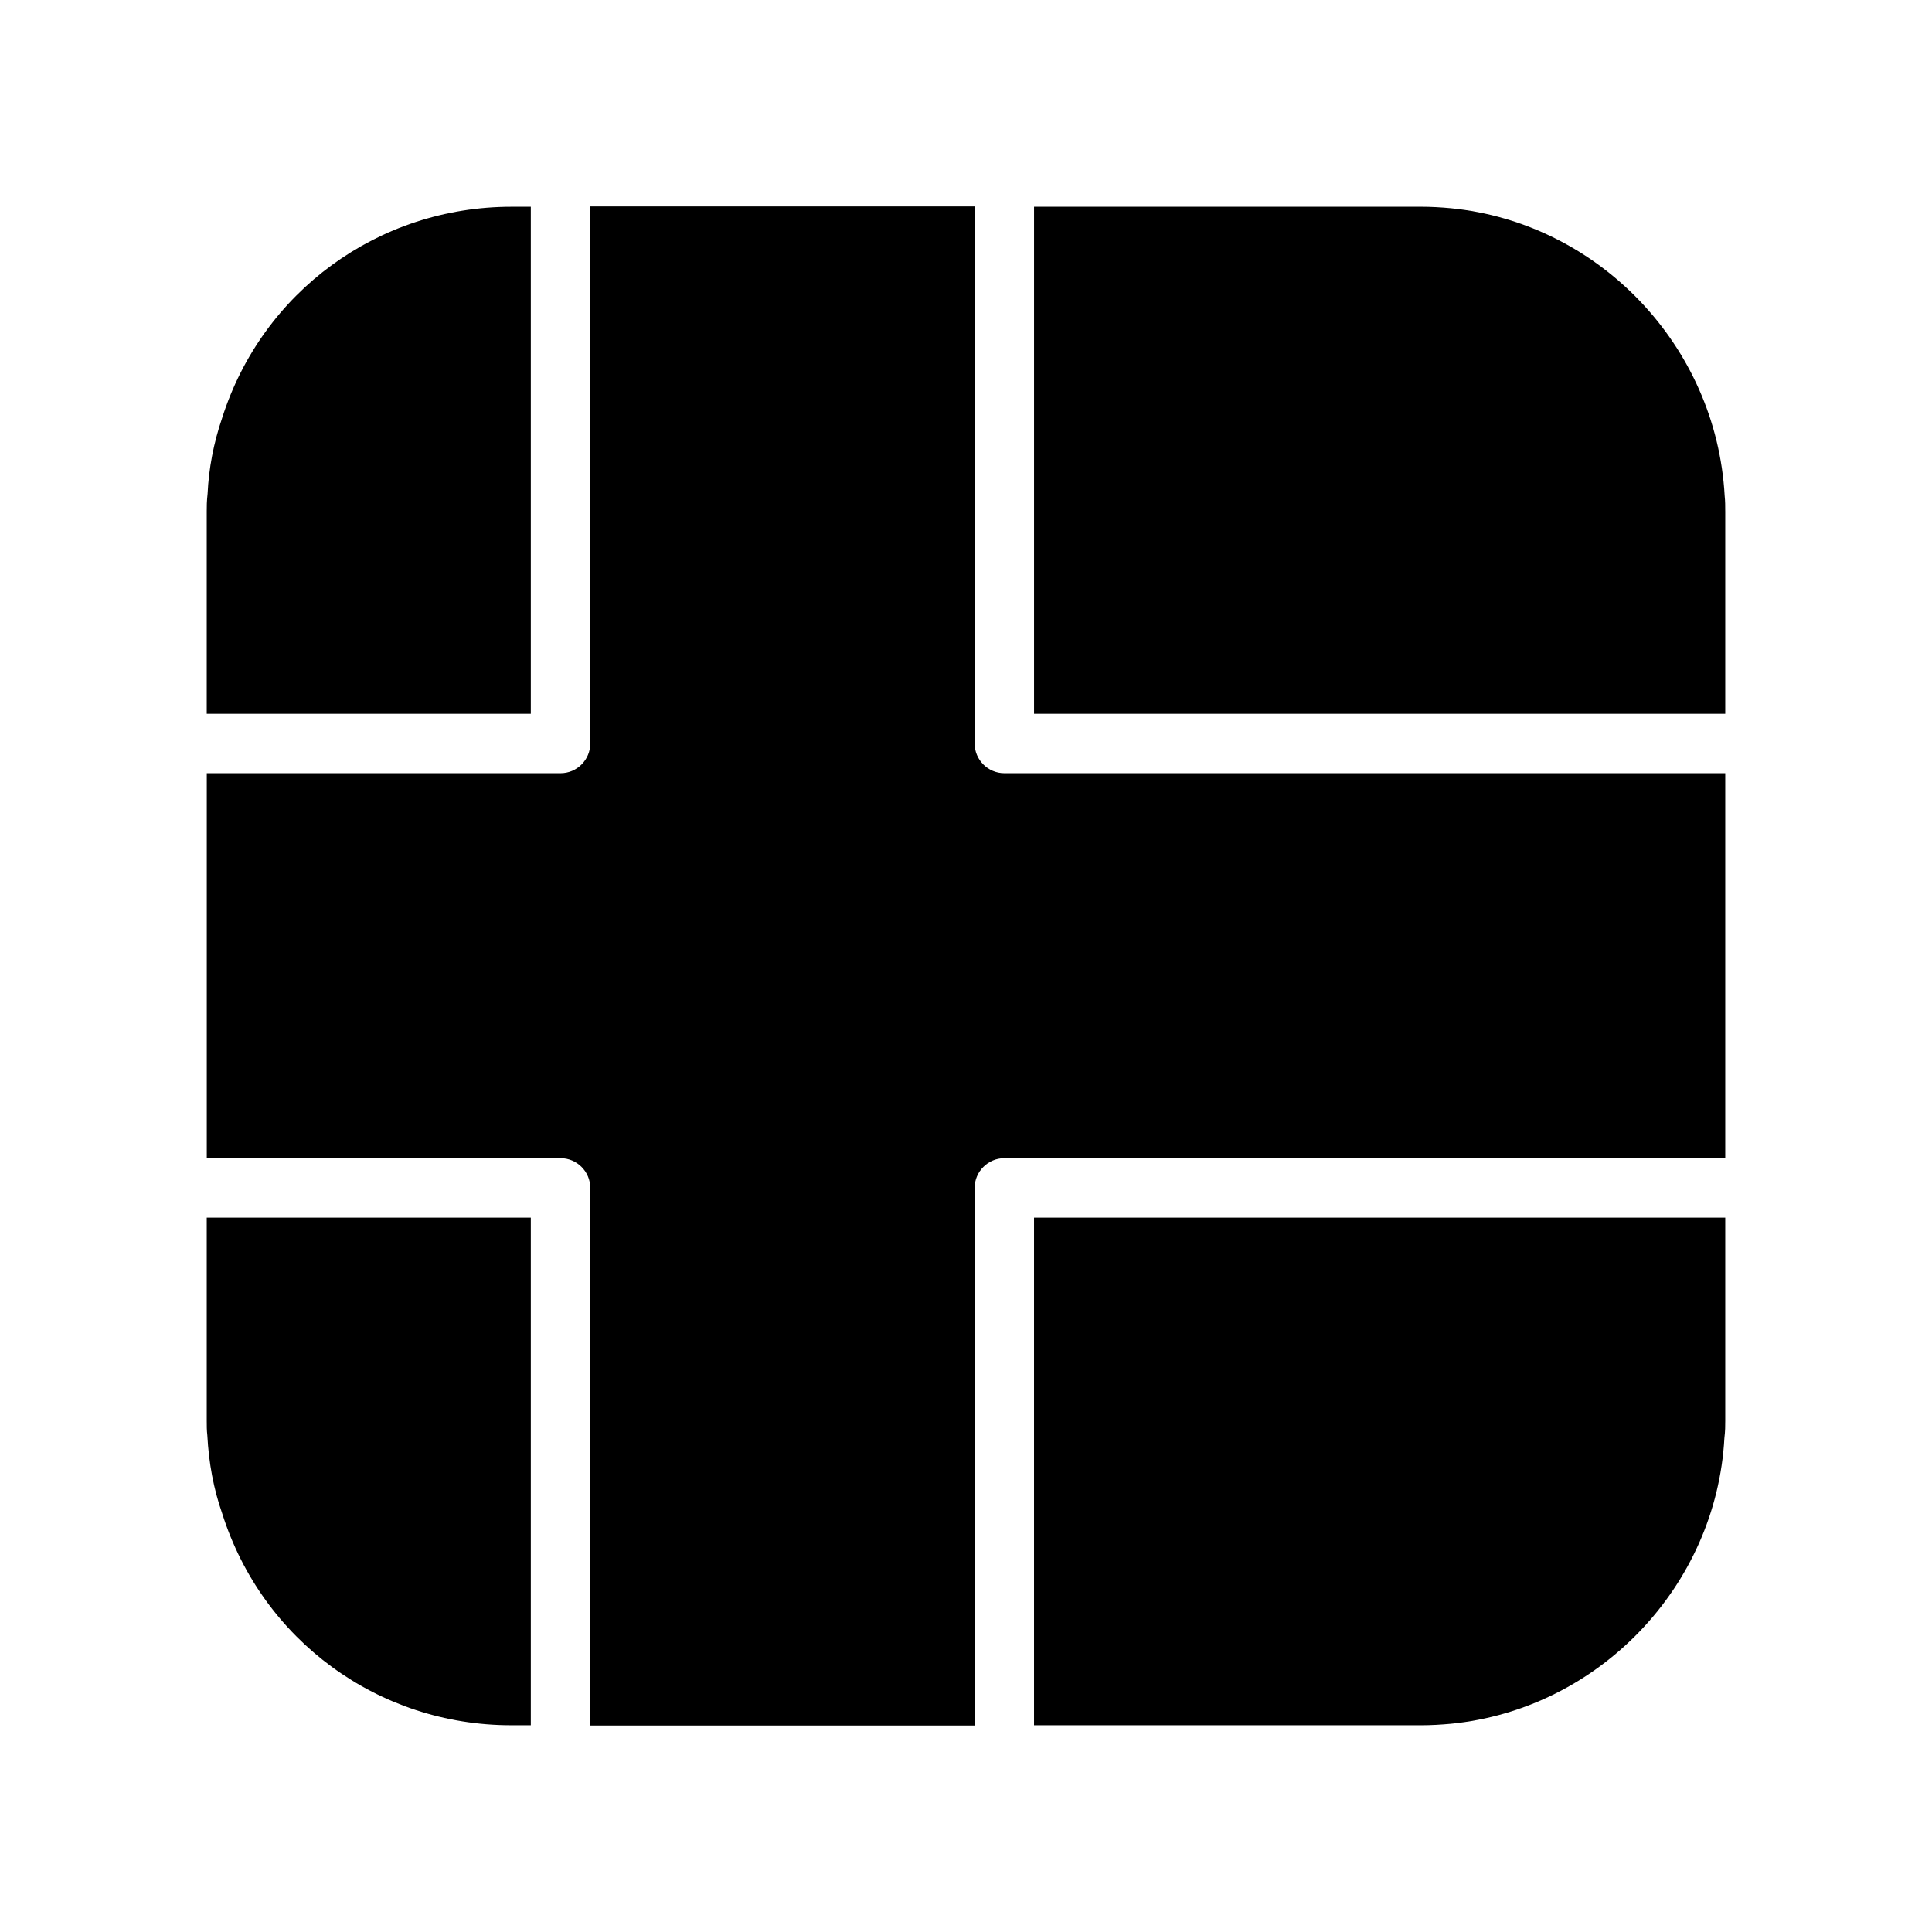 <?xml version="1.0" encoding="UTF-8"?>
<!-- Uploaded to: ICON Repo, www.iconrepo.com, Generator: ICON Repo Mixer Tools -->
<svg fill="#000000" width="800px" height="800px" version="1.1" viewBox="144 144 512 512" xmlns="http://www.w3.org/2000/svg">
 <g>
  <path d="m284.67 466.68v134.53h-5.195c-35.195 0-65.977-22.516-76.594-56.129-2.281-6.535-3.543-13.305-3.938-20.703-0.156-1.34-0.156-2.519-0.156-3.856v-53.844z"/>
  <path d="m284.67 198.79v134.38h-85.883v-53.688c0-1.34 0-2.598 0.227-4.644 0.316-6.691 1.574-13.383 3.856-20.074 10.629-33.457 41.406-55.969 76.672-55.969z"/>
  <path d="m601.21 279.48v53.688h-183.18v-134.38h102.49c2.684 0 5.359 0.156 7.957 0.395 39.195 3.856 70.367 36.449 72.578 76.203 0.152 1.414 0.152 2.754 0.152 4.09z"/>
  <path d="m601.21 348.91v102.02h-191.05c-4.328 0-7.871 3.543-7.871 7.871v142.48h-101.86v-142.48c0-4.328-3.535-7.871-7.871-7.871h-93.758v-102.02h93.758c4.336 0 7.871-3.543 7.871-7.871v-142.33h101.86v142.33c0 4.328 3.543 7.871 7.871 7.871z"/>
  <path d="m601.21 466.68v53.844c0 1.418 0 2.676-0.227 4.566-2.133 39.281-33.297 71.871-72.5 75.73-2.598 0.234-5.273 0.395-7.957 0.395l-102.5-0.004v-134.53z"/>
 </g>
</svg>